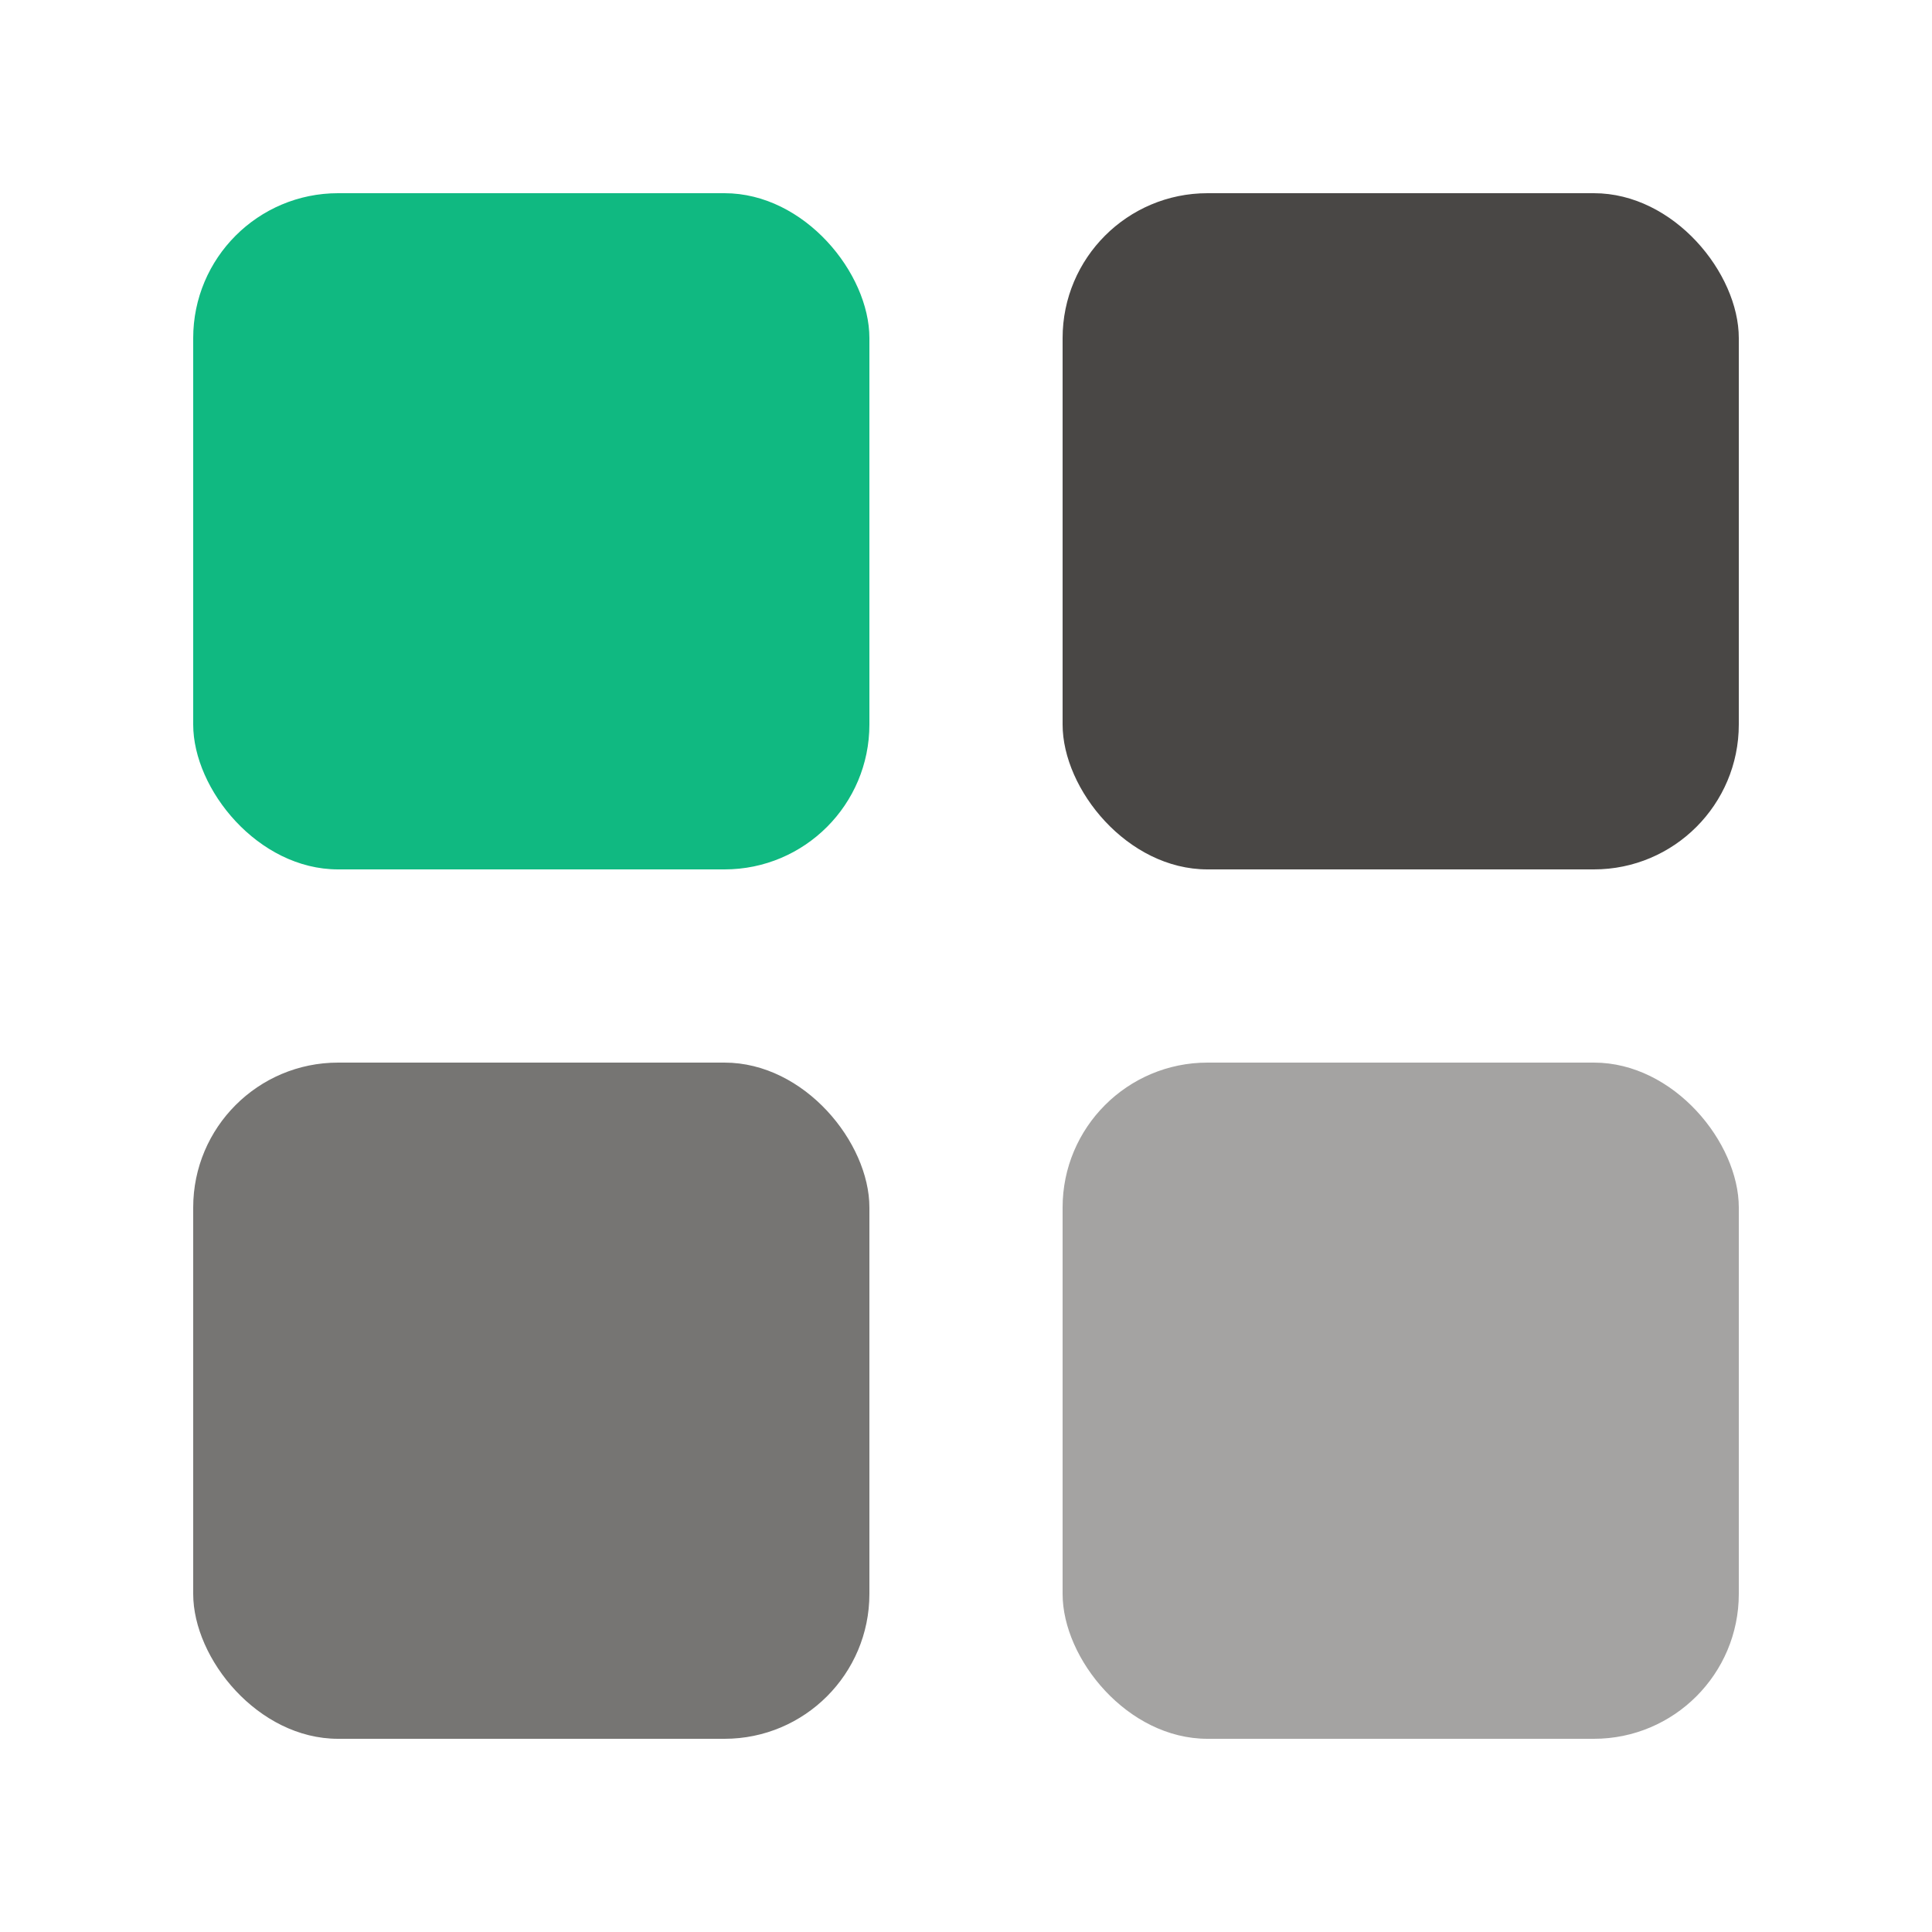 <svg width="40" height="40" viewBox="0 0 40 40" fill="none" xmlns="http://www.w3.org/2000/svg">
  <rect x="4" y="4" width="14" height="14" rx="3" fill="#10B981"/>
  <rect x="22" y="4" width="14" height="14" rx="3" fill="#1C1917" opacity="0.8"/>
  <rect x="4" y="22" width="14" height="14" rx="3" fill="#1C1917" opacity="0.6"/>
  <rect x="22" y="22" width="14" height="14" rx="3" fill="#1C1917" opacity="0.4"/>
</svg>
